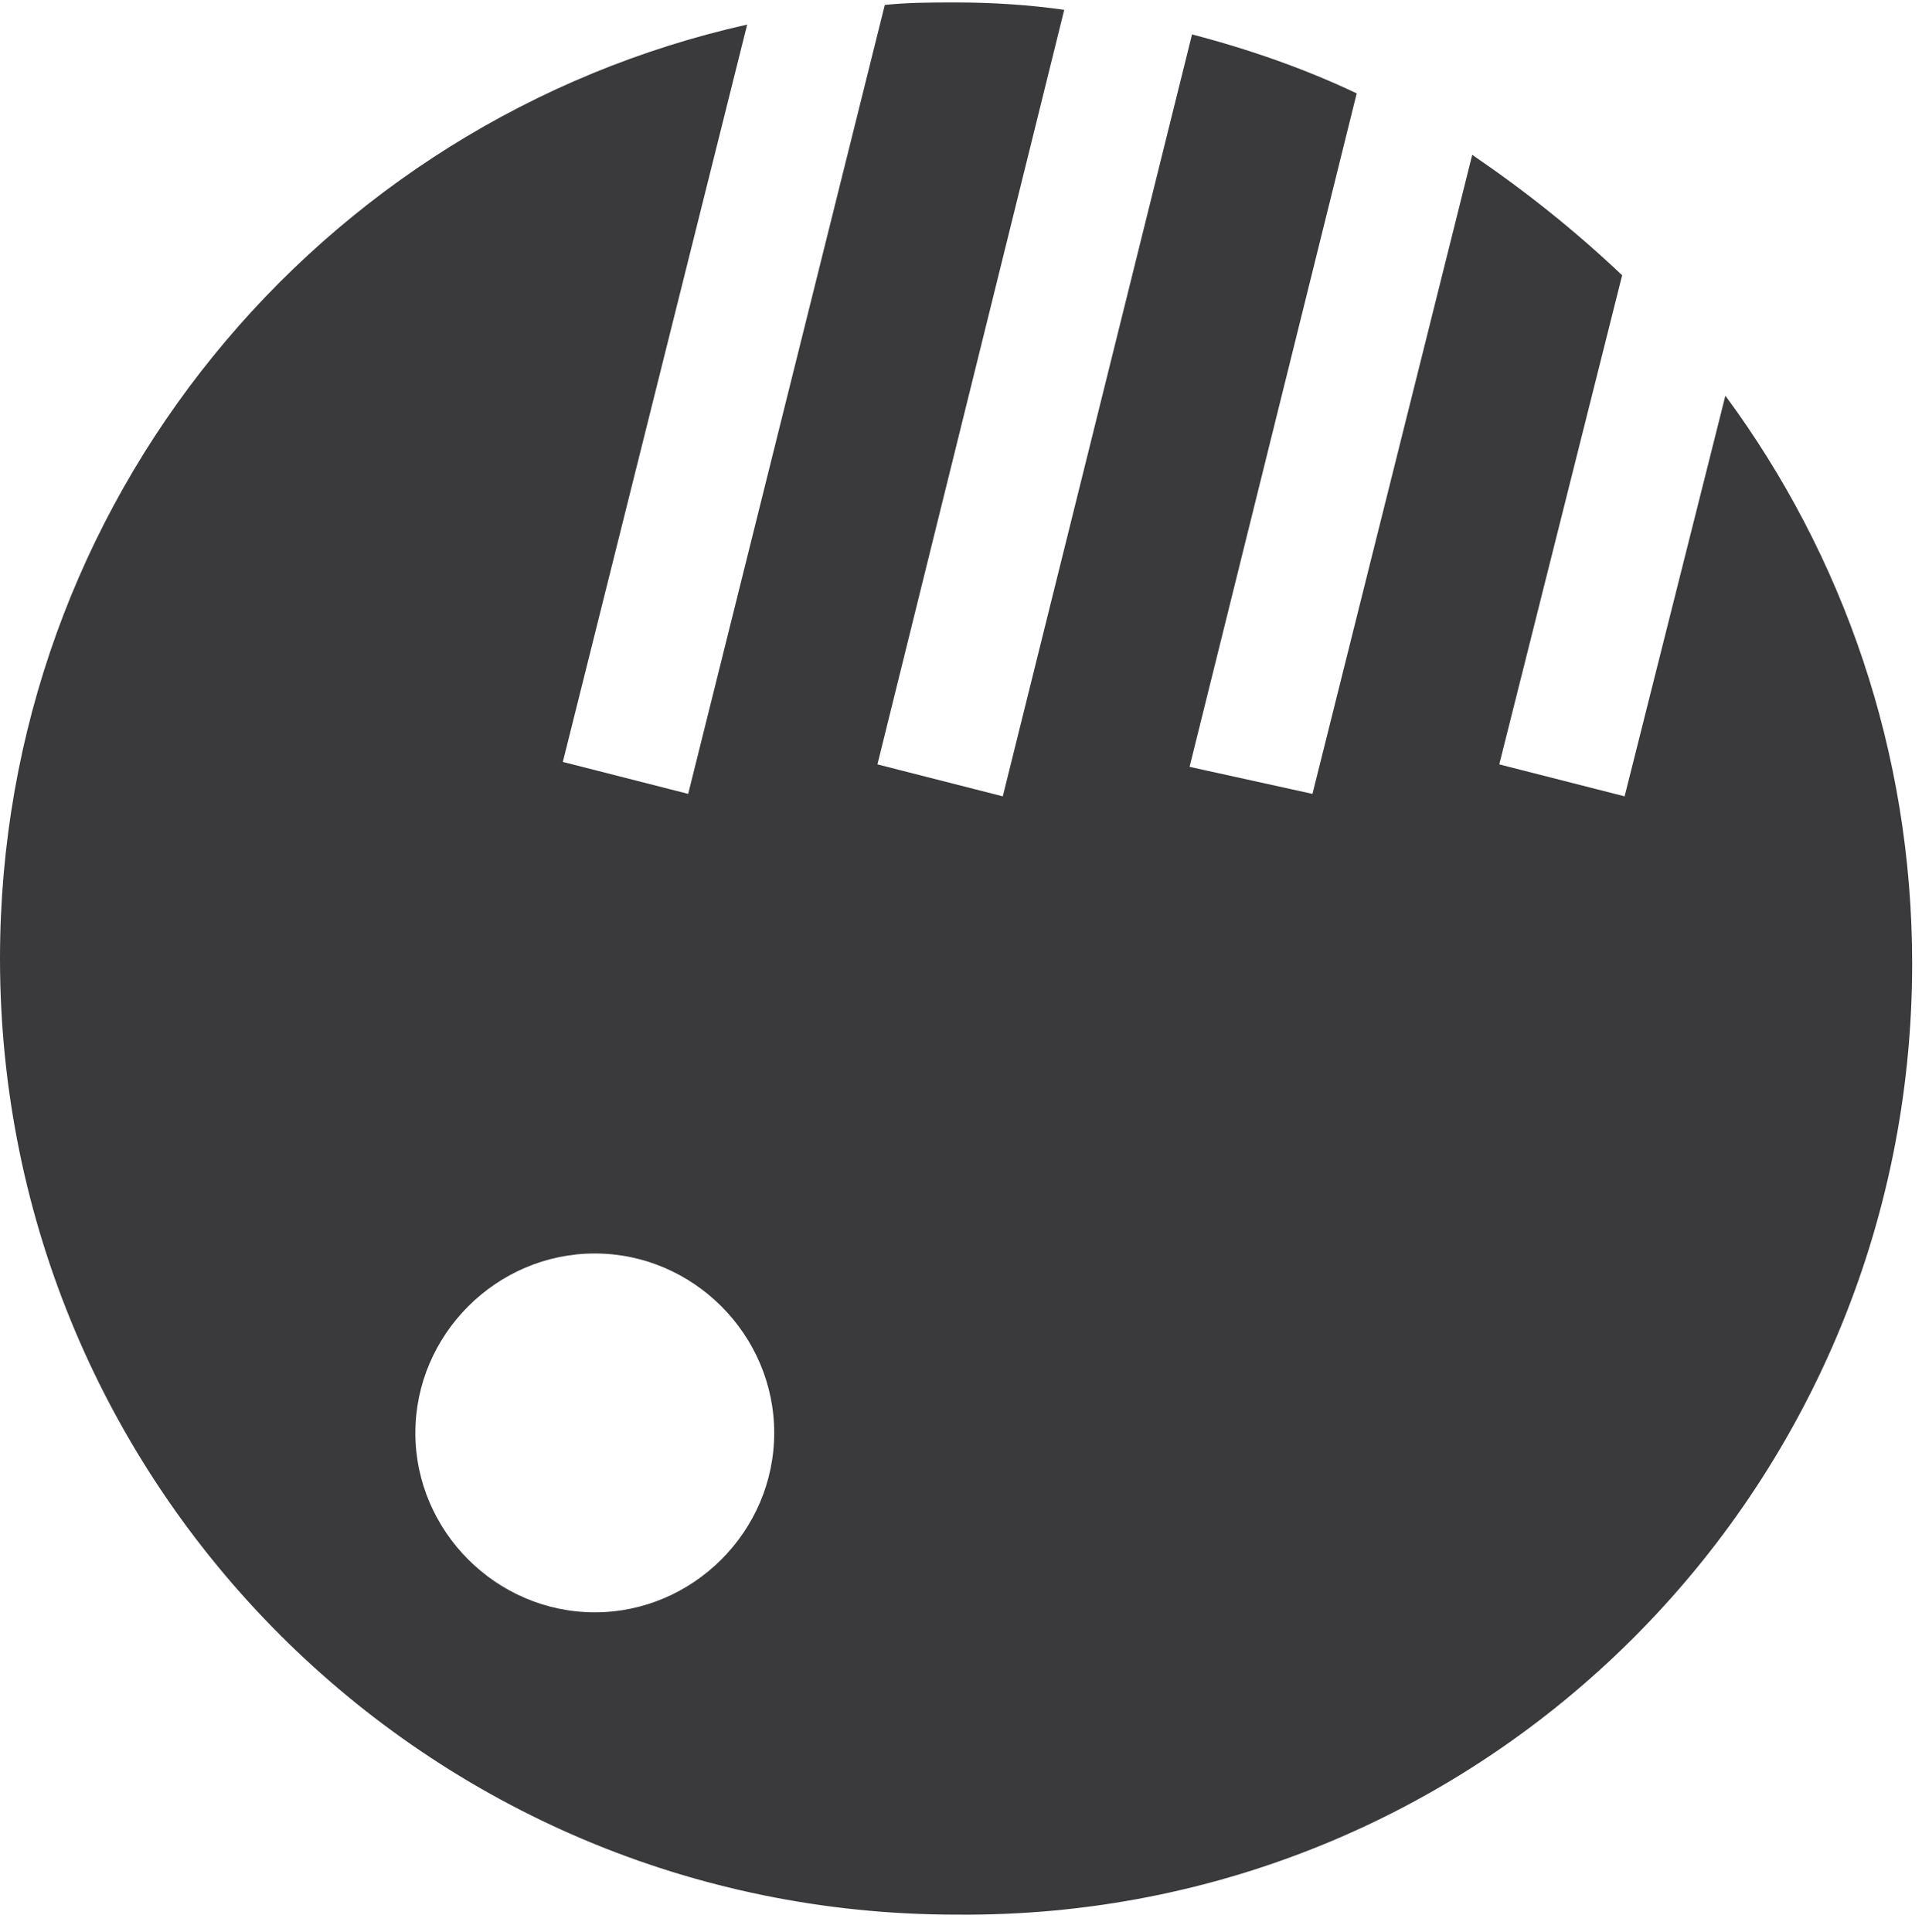 <?xml version="1.0" encoding="utf-8"?>
<!-- Generator: Adobe Illustrator 27.8.1, SVG Export Plug-In . SVG Version: 6.00 Build 0)  -->
<svg version="1.1" id="Vrstva_1" xmlns="http://www.w3.org/2000/svg" xmlns:xlink="http://www.w3.org/1999/xlink" x="0px" y="0px"
	 viewBox="0 0 78.2 78.6" style="enable-background:new 0 0 78.2 78.6;" xml:space="preserve">
<style type="text/css">
	.st0{fill:#3A393B;}
</style>
<path class="st0" d="M31.5,58.3c0,4-3.3,7.3-7.3,7.3s-7.3-3.3-7.3-7.3s3.3-7.3,7.3-7.3S31.5,54.3,31.5,58.3 M77.8,39.2
	c0-8.6-2.8-16.6-7.6-23.1l-4.1,16.3L61,31.1l5-19.9c-1.9-1.8-3.9-3.4-6.1-4.9l-6.5,26l-5-1.1l6.8-27.4c-2.1-1-4.4-1.8-6.7-2.4
	l-7.7,31l-5.1-1.3l7.6-30.7c-1.4-0.2-2.9-0.3-4.4-0.3c-1,0-1.9,0-2.9,0.1l-8,32.1L22.9,31l7.5-30C13,4.9,0,20.4,0,39
	c0,21.5,17.4,38.9,38.9,38.9C60.4,78.1,77.8,60.7,77.8,39.2"/>
</svg>
